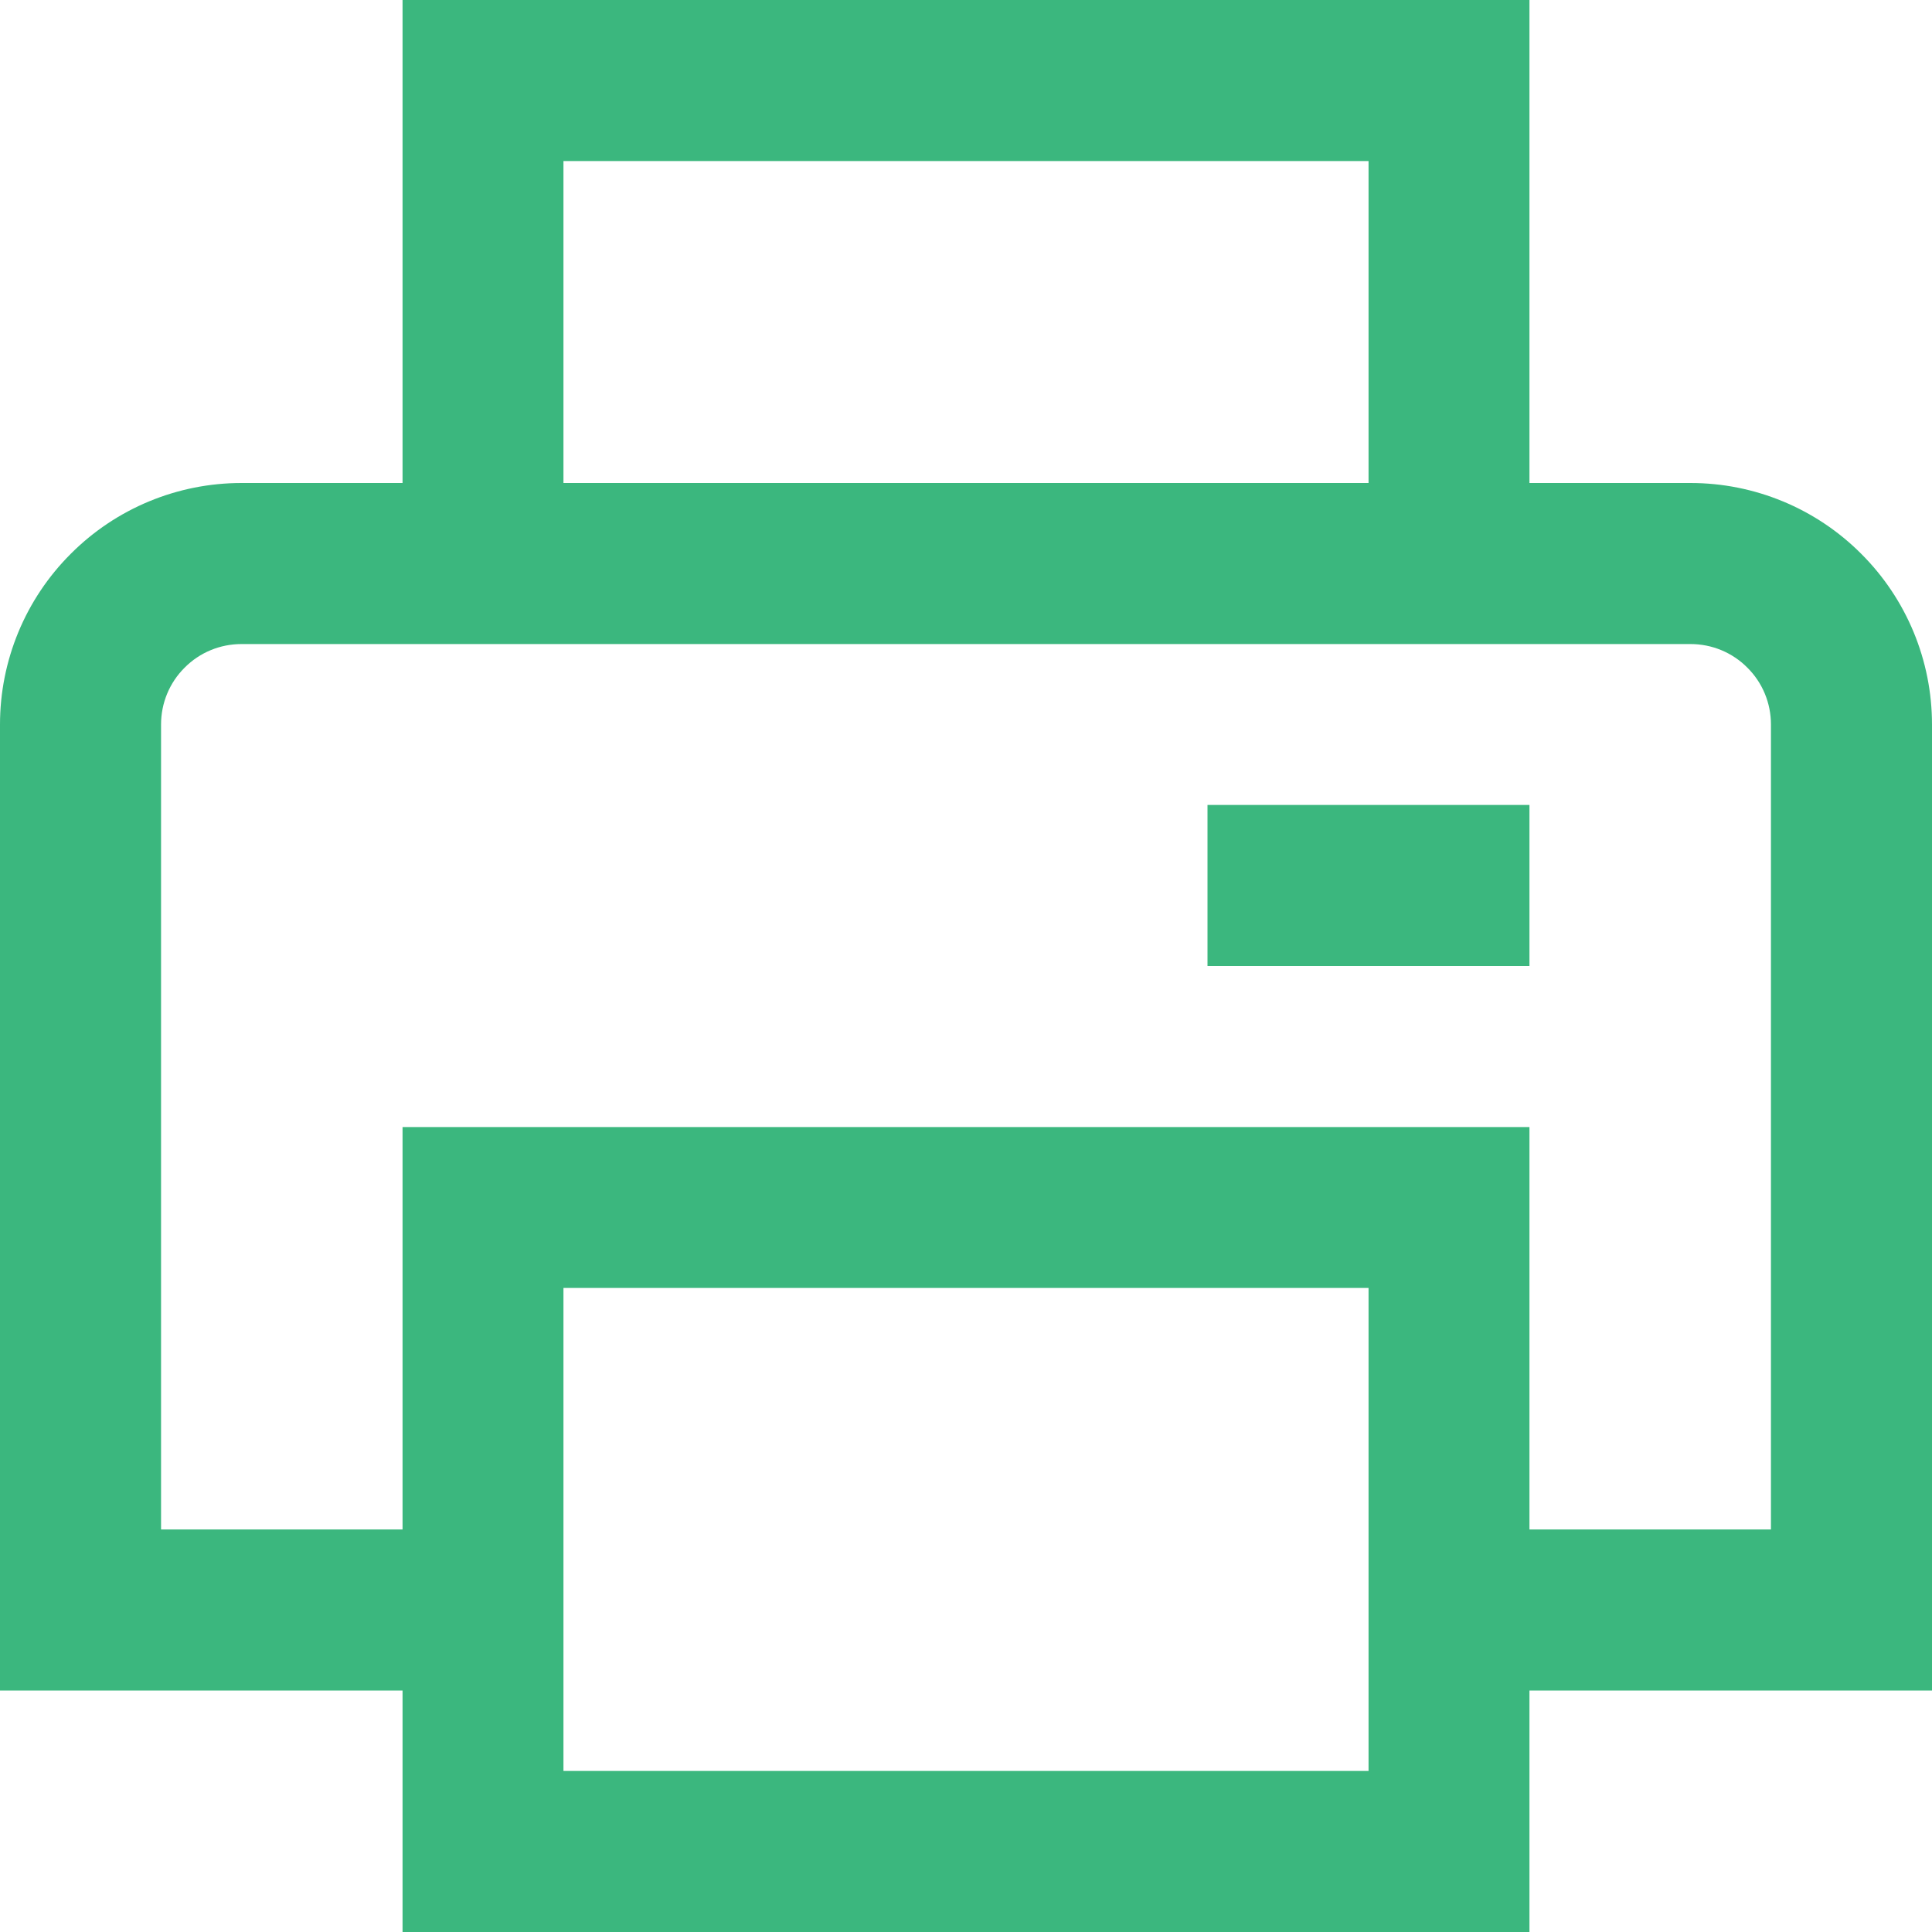 <svg width="14" height="14" viewBox="0 0 14 14" fill="none" xmlns="http://www.w3.org/2000/svg">
<path d="M14 5.25C14 4.786 13.816 4.341 13.487 4.013C13.159 3.684 12.714 3.5 12.25 3.5H11.083V0H2.917V3.5H1.75C1.286 3.5 0.841 3.684 0.513 4.013C0.184 4.341 0 4.786 0 5.25L0 12.25H2.917V14H11.083V12.25H14V5.25ZM4.083 1.167H9.917V3.5H4.083V1.167ZM9.917 12.833H4.083V9.333H9.917V12.833ZM12.833 11.083H11.083V8.167H2.917V11.083H1.167V5.25C1.167 5.095 1.228 4.947 1.338 4.838C1.447 4.728 1.595 4.667 1.75 4.667H12.25C12.405 4.667 12.553 4.728 12.662 4.838C12.772 4.947 12.833 5.095 12.833 5.25V11.083Z" fill="#3BB77E"/>
<path d="M11.083 5.833H8.75V7H11.083V5.833Z" fill="#3BB77E"/>
</svg>
